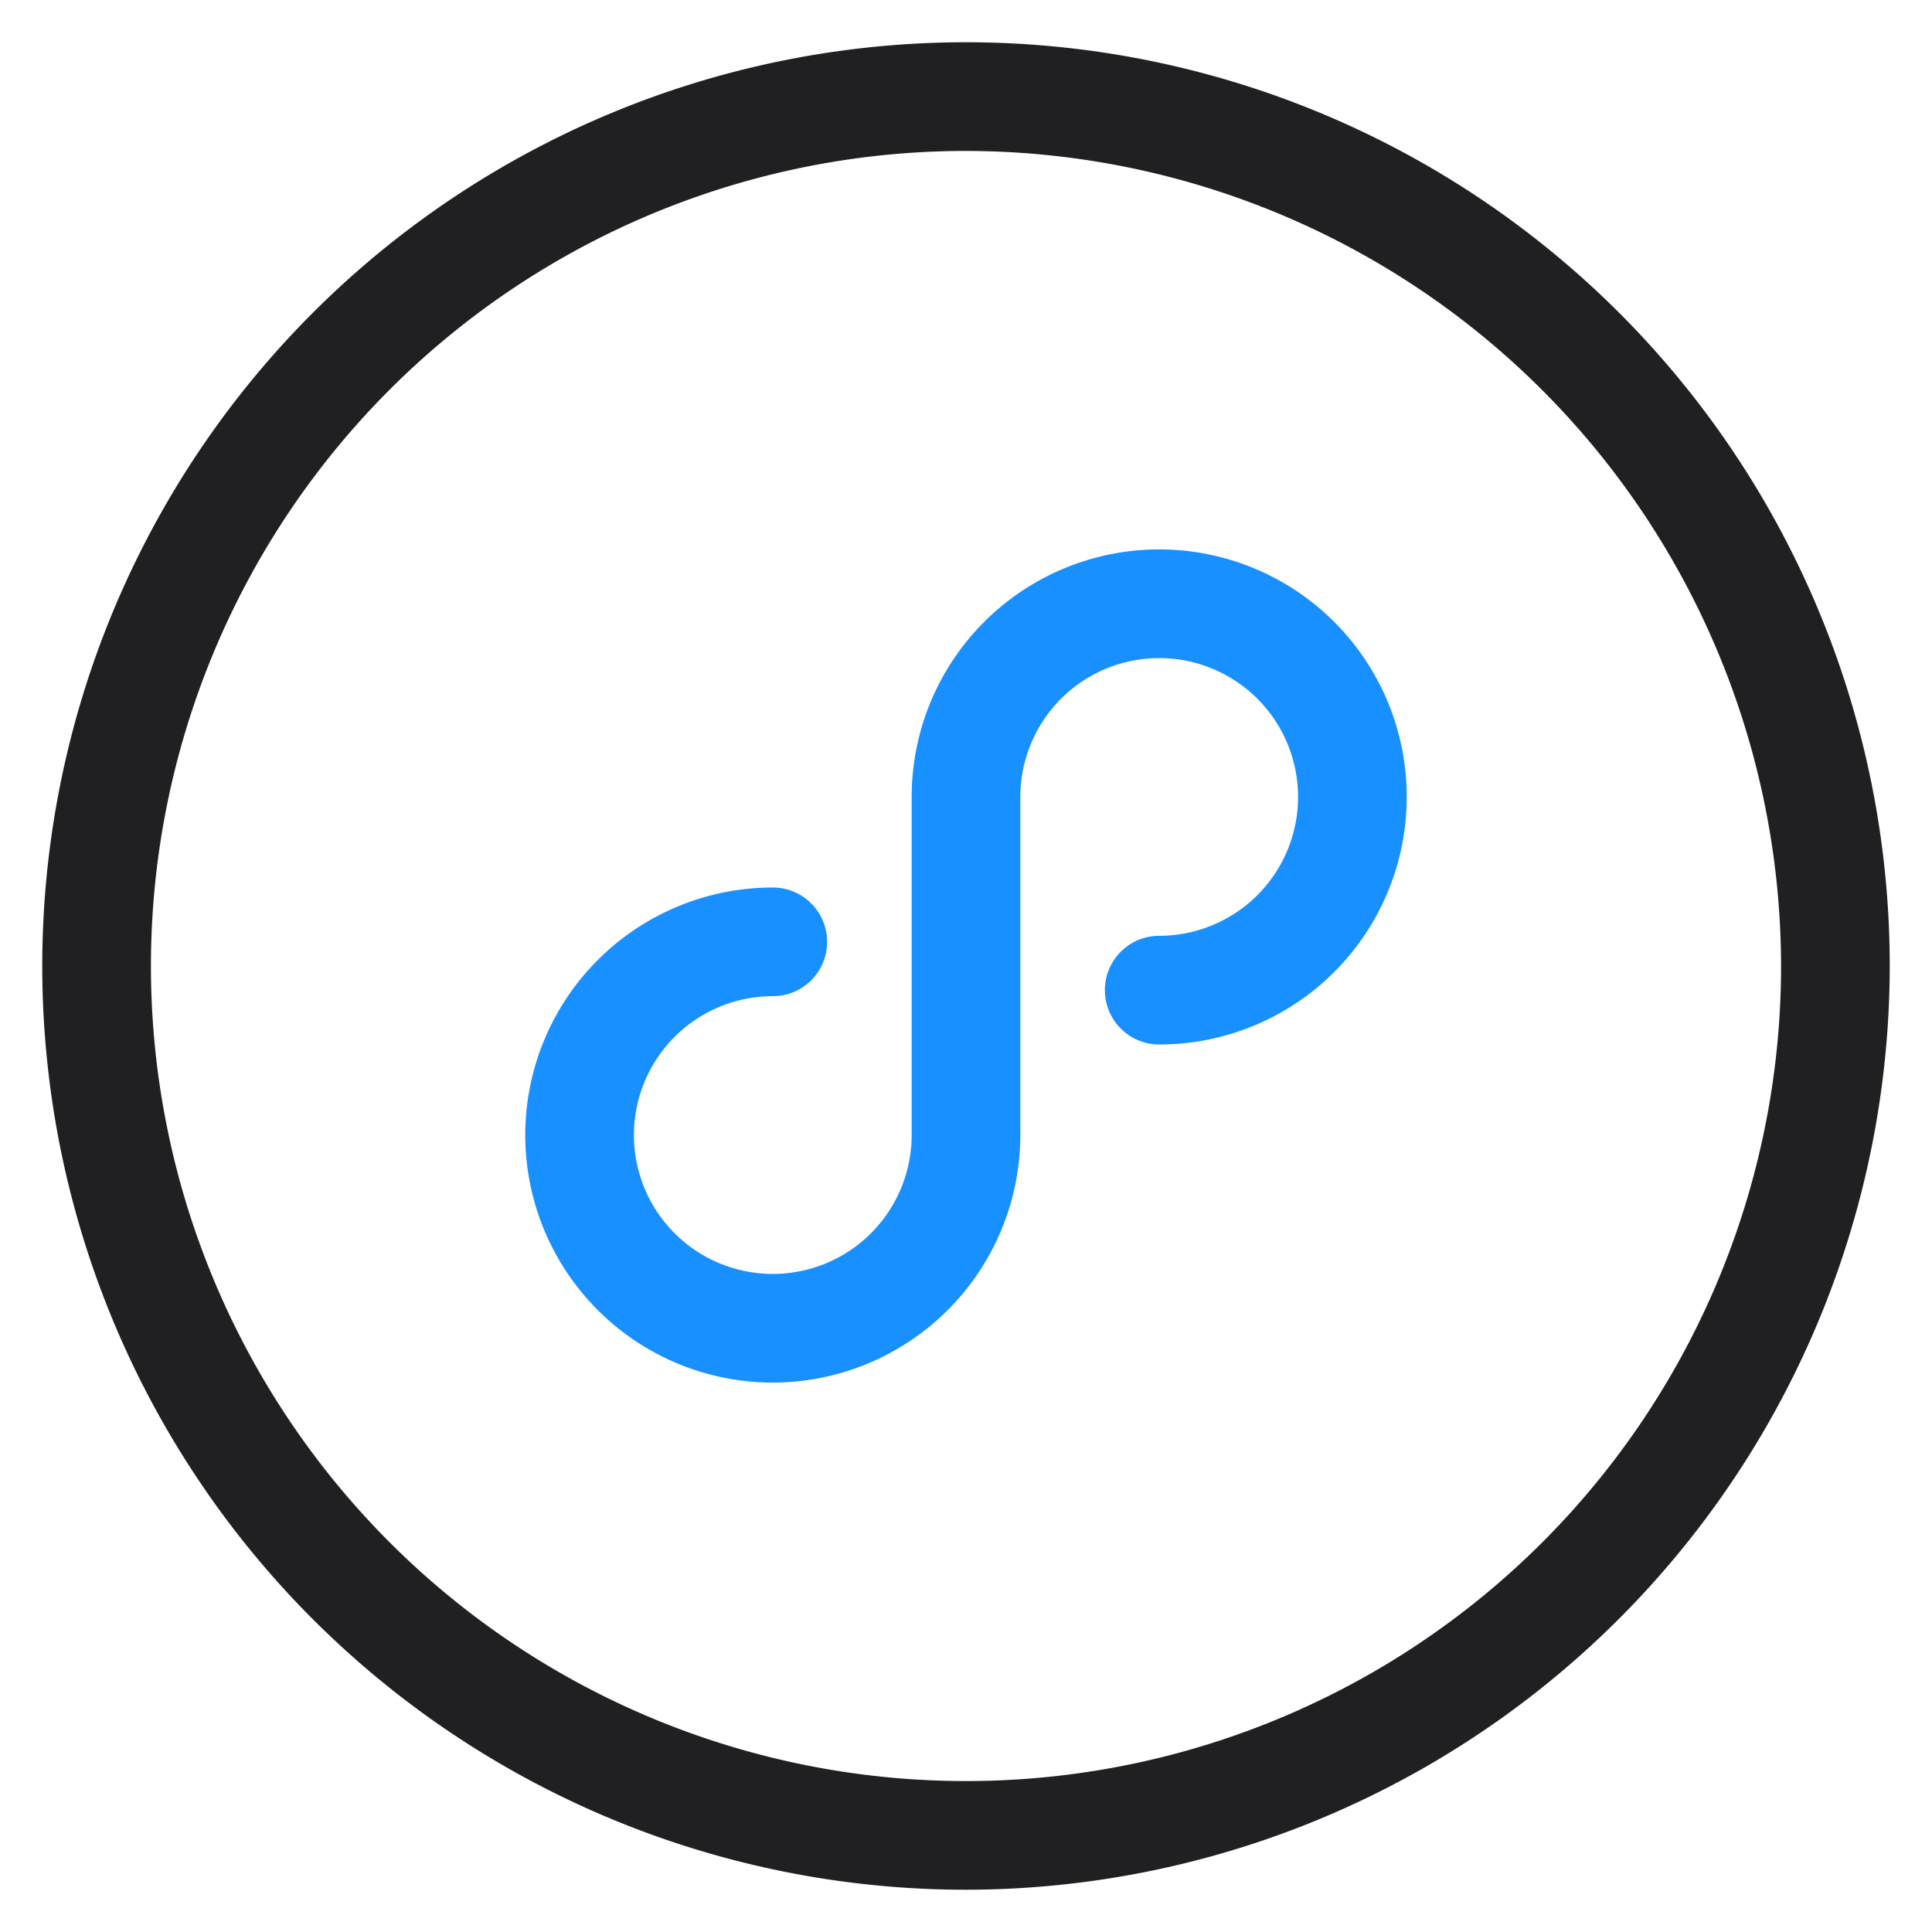 <svg id="图层_1" data-name="图层 1" xmlns="http://www.w3.org/2000/svg" viewBox="0 0 80 80"><defs><style>.cls-1{fill:#202022;}.cls-2{fill:#1890ff;}</style></defs><title>2022-招商网页</title><path class="cls-1" d="M40,78.25A38.25,38.25,0,1,1,78.25,40,38.29,38.29,0,0,1,40,78.25Zm0-72A33.75,33.75,0,1,0,73.75,40,33.79,33.79,0,0,0,40,6.25Z"/><path class="cls-2" d="M32,57.25a10.25,10.25,0,0,1,0-20.5,2.25,2.25,0,0,1,0,4.5A5.75,5.75,0,1,0,37.75,47V33A10.25,10.25,0,1,1,48,43.25a2.25,2.25,0,0,1,0-4.5A5.75,5.75,0,1,0,42.25,33V47A10.26,10.26,0,0,1,32,57.25Z"/></svg>